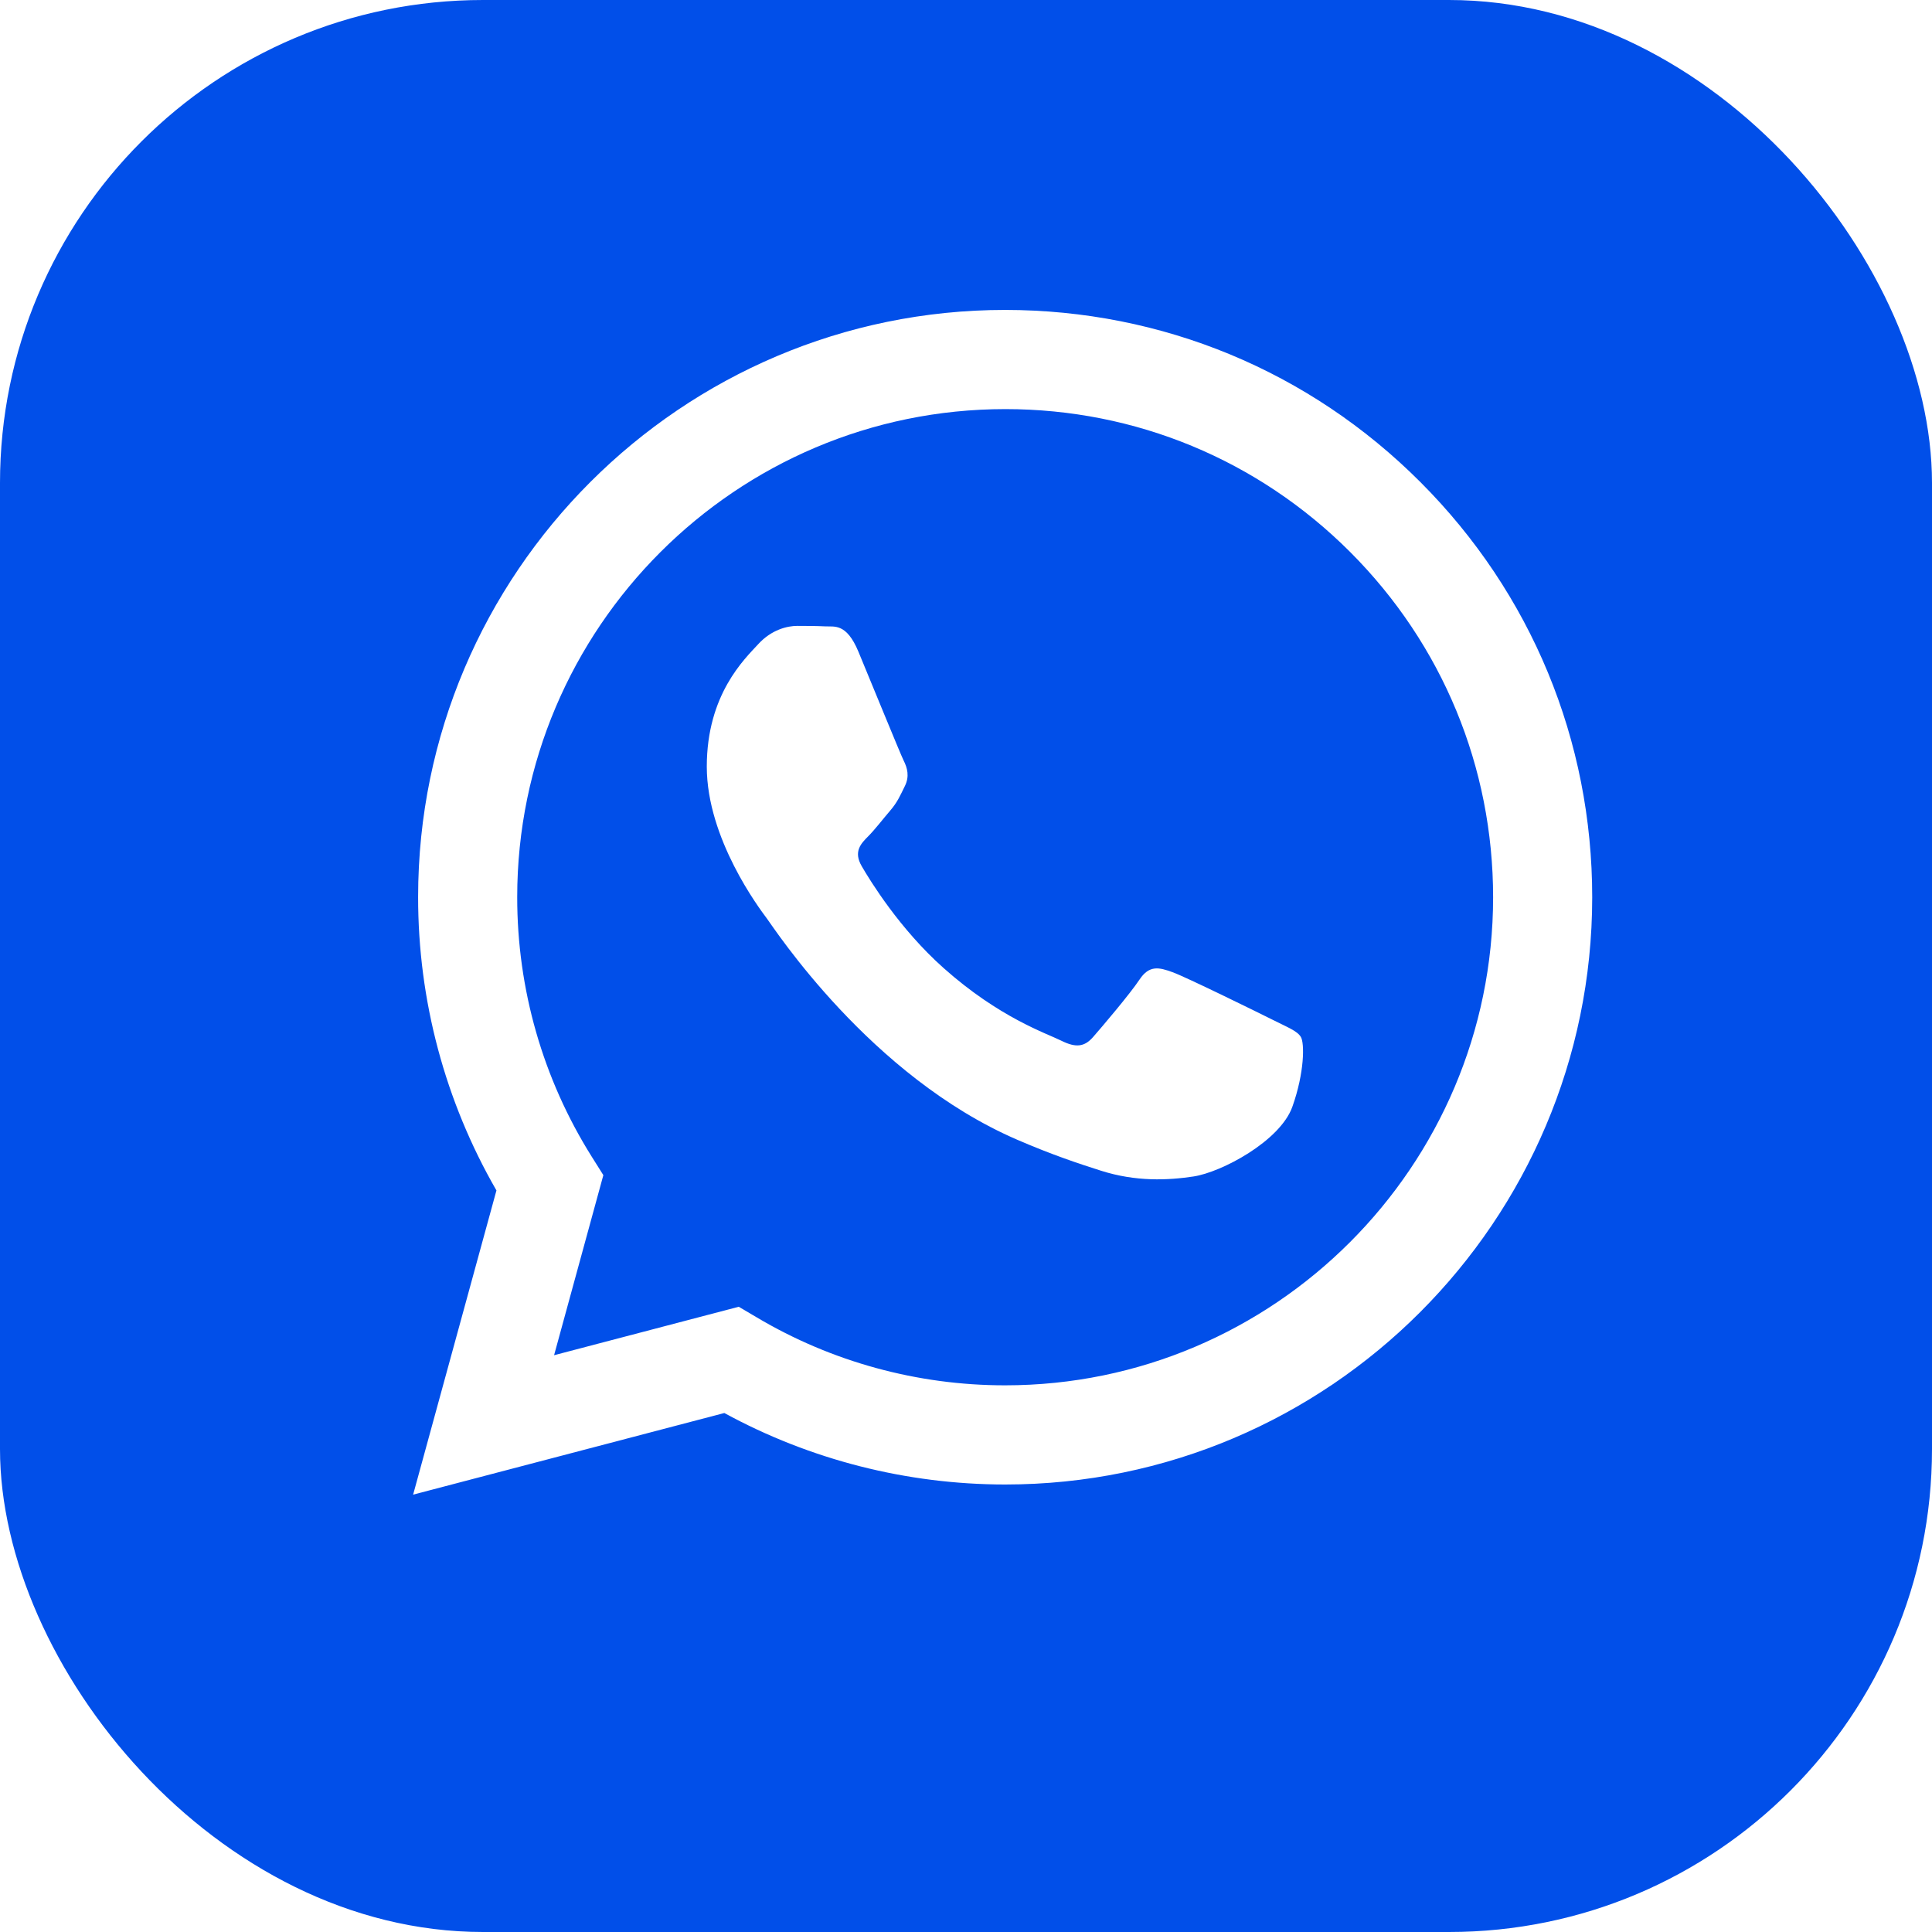 <?xml version="1.0" encoding="UTF-8"?> <svg xmlns="http://www.w3.org/2000/svg" width="24" height="24" viewBox="0 0 24 24" fill="none"> <g clip-path="url(#clip0_191_1573)"> <path d="M12.489 5.082C9.145 5.082 6.426 7.801 6.425 11.143C6.424 12.288 6.745 13.404 7.351 14.369L7.495 14.598L6.883 16.835L9.177 16.233L9.399 16.364C10.329 16.917 11.396 17.209 12.484 17.209H12.486C15.827 17.209 18.546 14.49 18.548 11.148C18.548 9.528 17.918 8.005 16.774 6.859C15.63 5.714 14.108 5.082 12.489 5.082ZM16.054 13.749C15.902 14.175 15.174 14.563 14.824 14.615C14.51 14.662 14.113 14.682 13.677 14.543C13.412 14.459 13.073 14.347 12.638 14.159C10.809 13.37 9.616 11.529 9.525 11.408C9.434 11.286 8.78 10.42 8.78 9.523C8.78 8.626 9.251 8.185 9.418 8.003C9.585 7.82 9.783 7.775 9.904 7.775C10.026 7.775 10.147 7.776 10.253 7.781C10.365 7.787 10.515 7.739 10.663 8.094C10.815 8.459 11.18 9.355 11.225 9.447C11.271 9.538 11.301 9.644 11.24 9.766C11.18 9.887 11.149 9.964 11.058 10.07C10.967 10.176 10.867 10.307 10.785 10.389C10.694 10.48 10.599 10.579 10.705 10.761C10.811 10.944 11.177 11.54 11.719 12.023C12.415 12.644 13.002 12.837 13.184 12.928C13.367 13.019 13.473 13.004 13.579 12.882C13.685 12.761 14.035 12.35 14.156 12.168C14.277 11.986 14.399 12.016 14.566 12.077C14.733 12.137 15.629 12.578 15.811 12.669C15.993 12.761 16.115 12.806 16.16 12.882C16.206 12.958 16.206 13.323 16.054 13.749Z" fill="#014FE9"></path> <path d="M12 5.10581e-05C5.373 5.10581e-05 -4.745 -15.818 1.92302e-05 12C1.92302e-05 18.627 -19.224 26.038 12 24C18.627 24 32.122 36.259 24 12C27.863 -9.612 18.627 5.10581e-05 12 5.10581e-05ZM12.486 18.441H12.483C11.263 18.44 10.063 18.134 8.998 17.553L5.132 18.567L6.167 14.788C5.529 13.682 5.193 12.427 5.194 11.142C5.195 7.121 8.467 3.85 12.486 3.85C14.437 3.851 16.268 4.61 17.645 5.989C19.022 7.367 19.78 9.199 19.779 11.148C19.777 15.169 16.506 18.441 12.486 18.441Z" fill="#014FE9"></path> </g> <defs> <clipPath id="clip0_191_1573"> <rect width="24" height="24" rx="6" fill="white"></rect> </clipPath> </defs> </svg> 